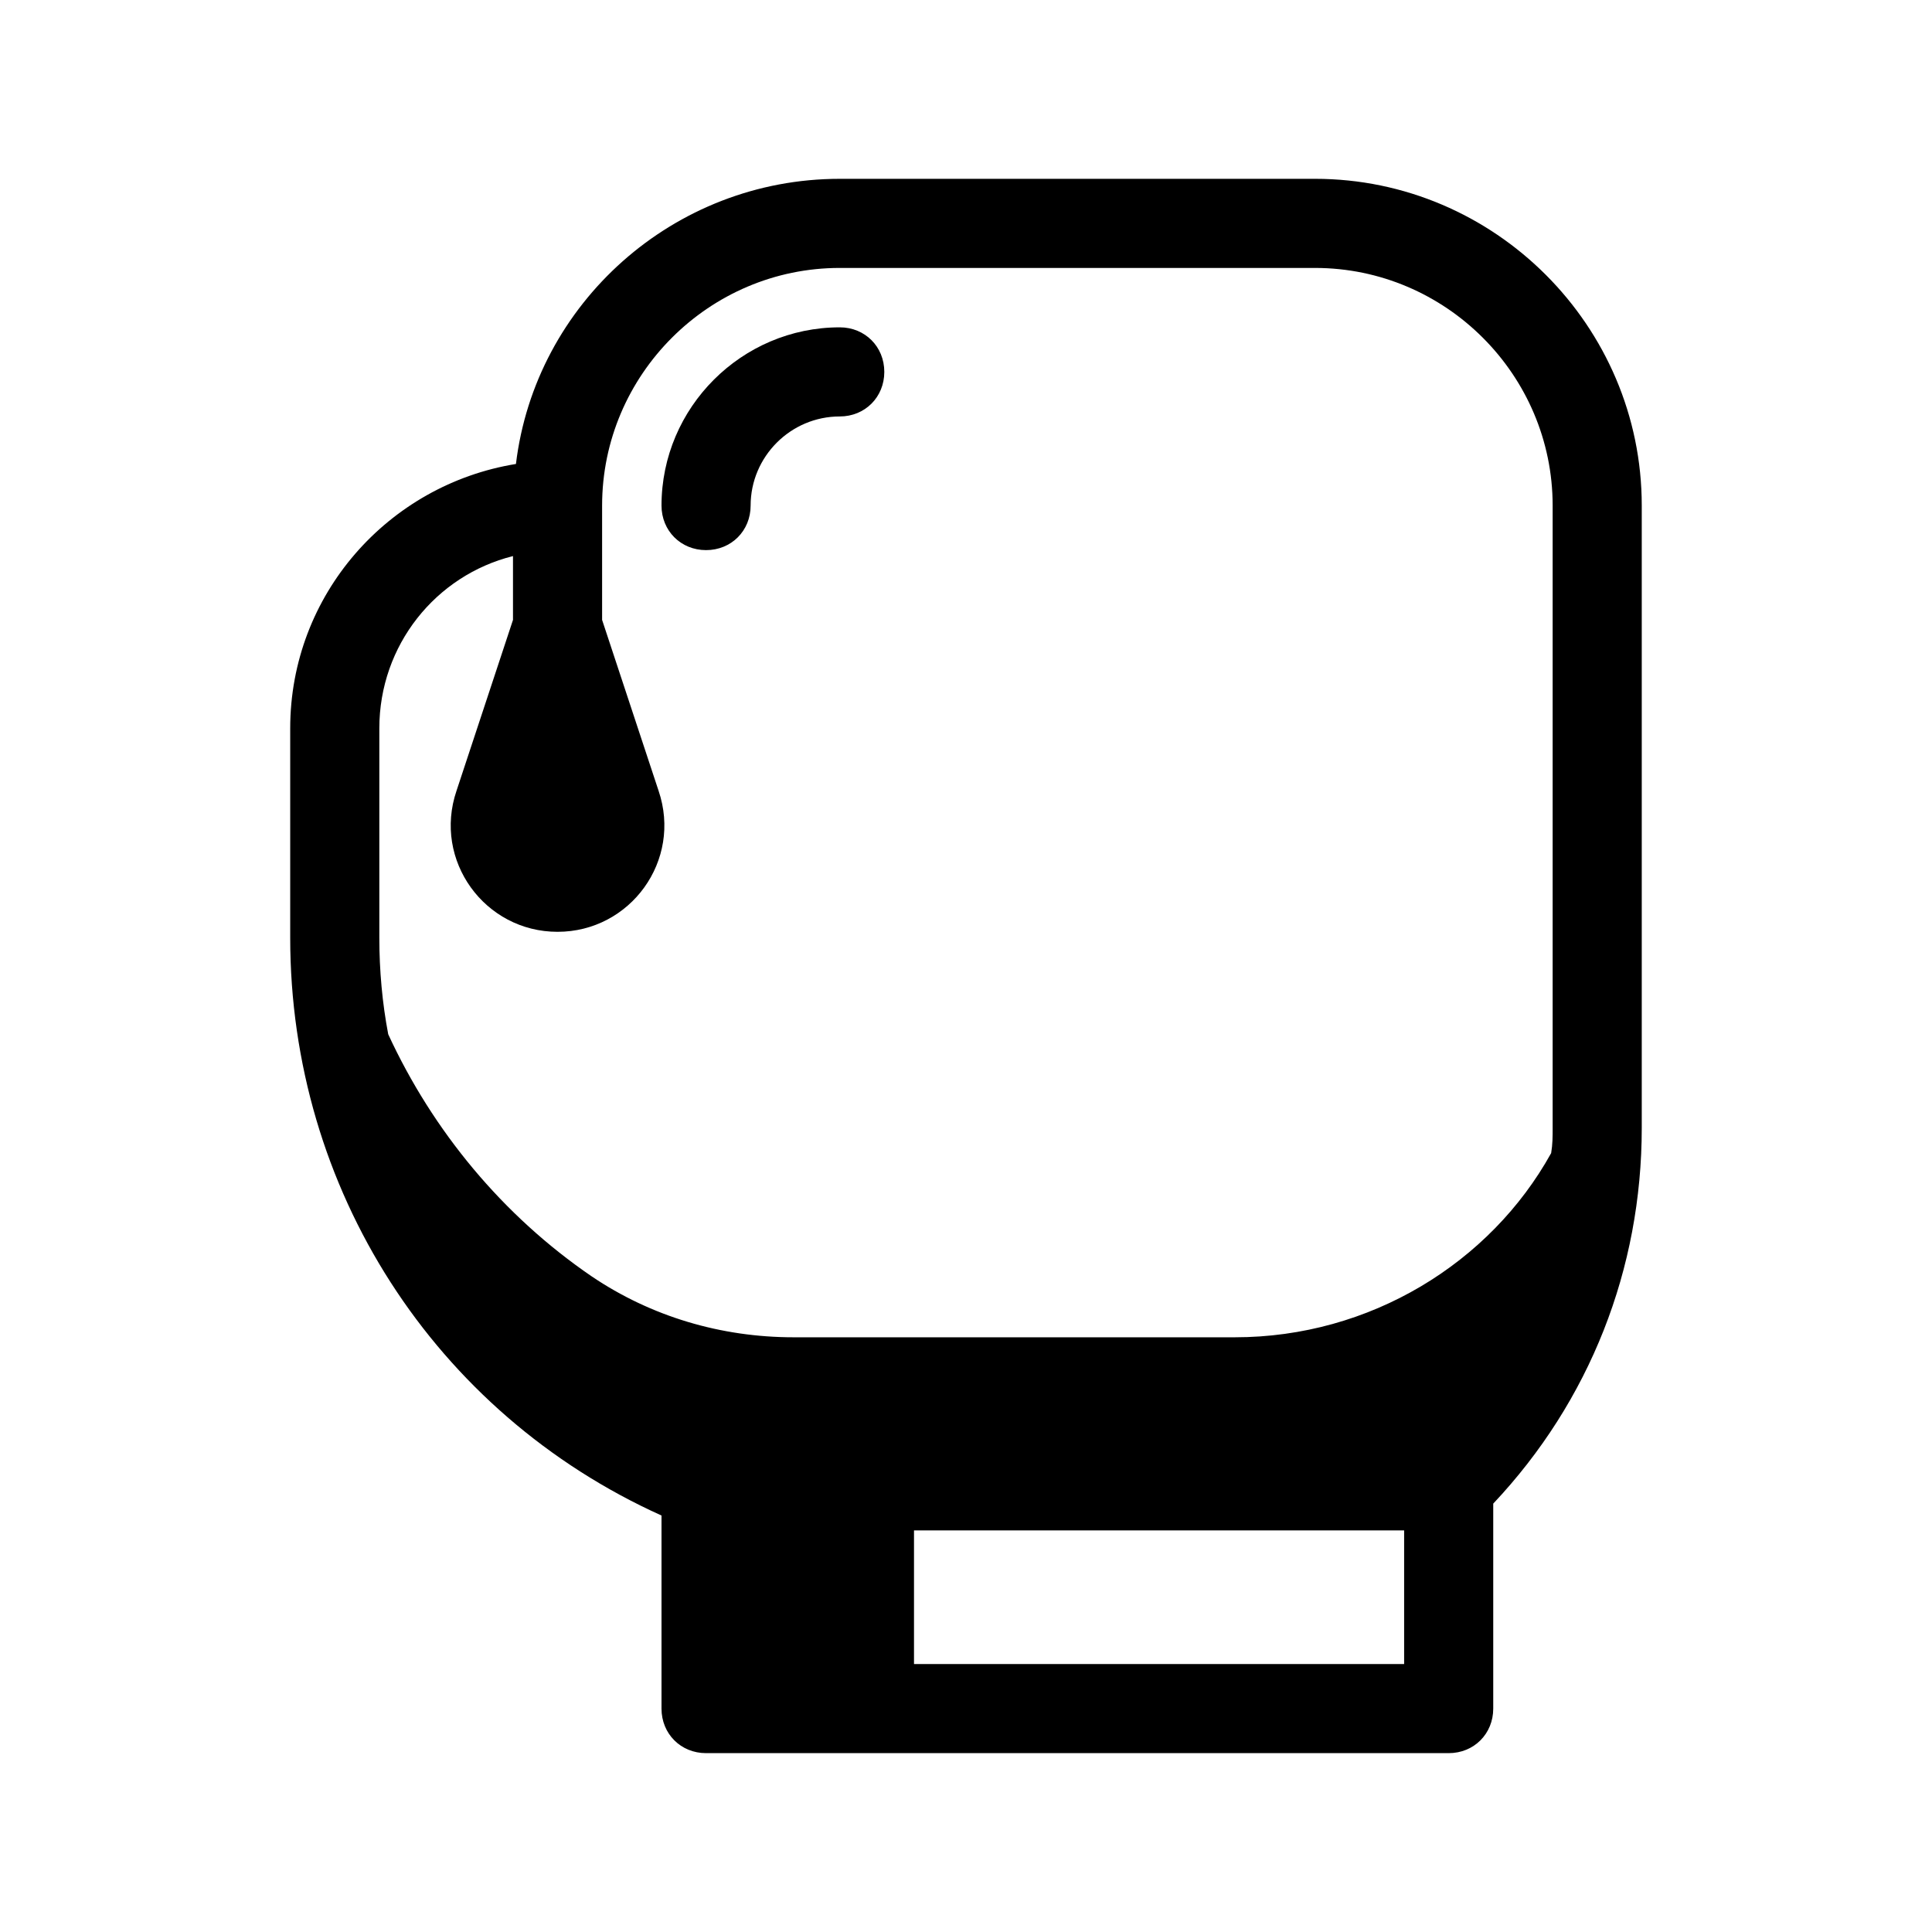 <?xml version="1.0" encoding="UTF-8"?>
<!-- The Best Svg Icon site in the world: iconSvg.co, Visit us! https://iconsvg.co -->
<svg fill="#000000" width="800px" height="800px" version="1.1" viewBox="144 144 512 512" xmlns="http://www.w3.org/2000/svg">
 <path d="m366.54 191.39c-44.082 0-80.691 33.059-85.809 75.566-33.852 5.512-59.824 34.641-59.824 70.066v55.496c0 66.52 38.18 125.95 98.398 153.11v51.168c0 6.691 5.117 11.805 11.809 11.805h196.8c6.691 0 11.809-5.113 11.809-11.805v-54.32c25.586-27.16 39.359-62.188 39.359-99.578v-164.92c0-47.625-38.965-86.59-86.59-86.59zm0 23.617h125.95c34.637 0 62.977 28.336 62.977 62.973v164.92c0 2.363 0 4.328-0.395 6.688-16.137 29.129-48.023 48.809-83.84 48.809h-116.89c-19.289 0-37.785-5.508-53.531-16.137-23.613-16.137-42.117-38.574-53.926-64.16-1.574-8.266-2.359-16.922-2.359-25.582v-55.496c0-22.043 14.957-40.539 35.422-45.656v16.918l-14.961 45.266c-6.297 18.5 7.484 37.391 26.77 37.391 19.285 0 33.066-18.891 26.77-37.391l-14.961-45.266v-30.305c0-34.637 28.34-62.973 62.977-62.973zm0 15.742c-25.977 0-47.234 21.254-47.234 47.23 0 6.691 5.117 11.809 11.809 11.809 6.691 0 11.809-5.117 11.809-11.809 0-12.988 10.629-23.613 23.617-23.613 6.691 0 11.809-5.117 11.809-11.809s-5.117-11.809-11.809-11.809zm19.68 318.82h129.89v35.426h-129.89z"/>
</svg>